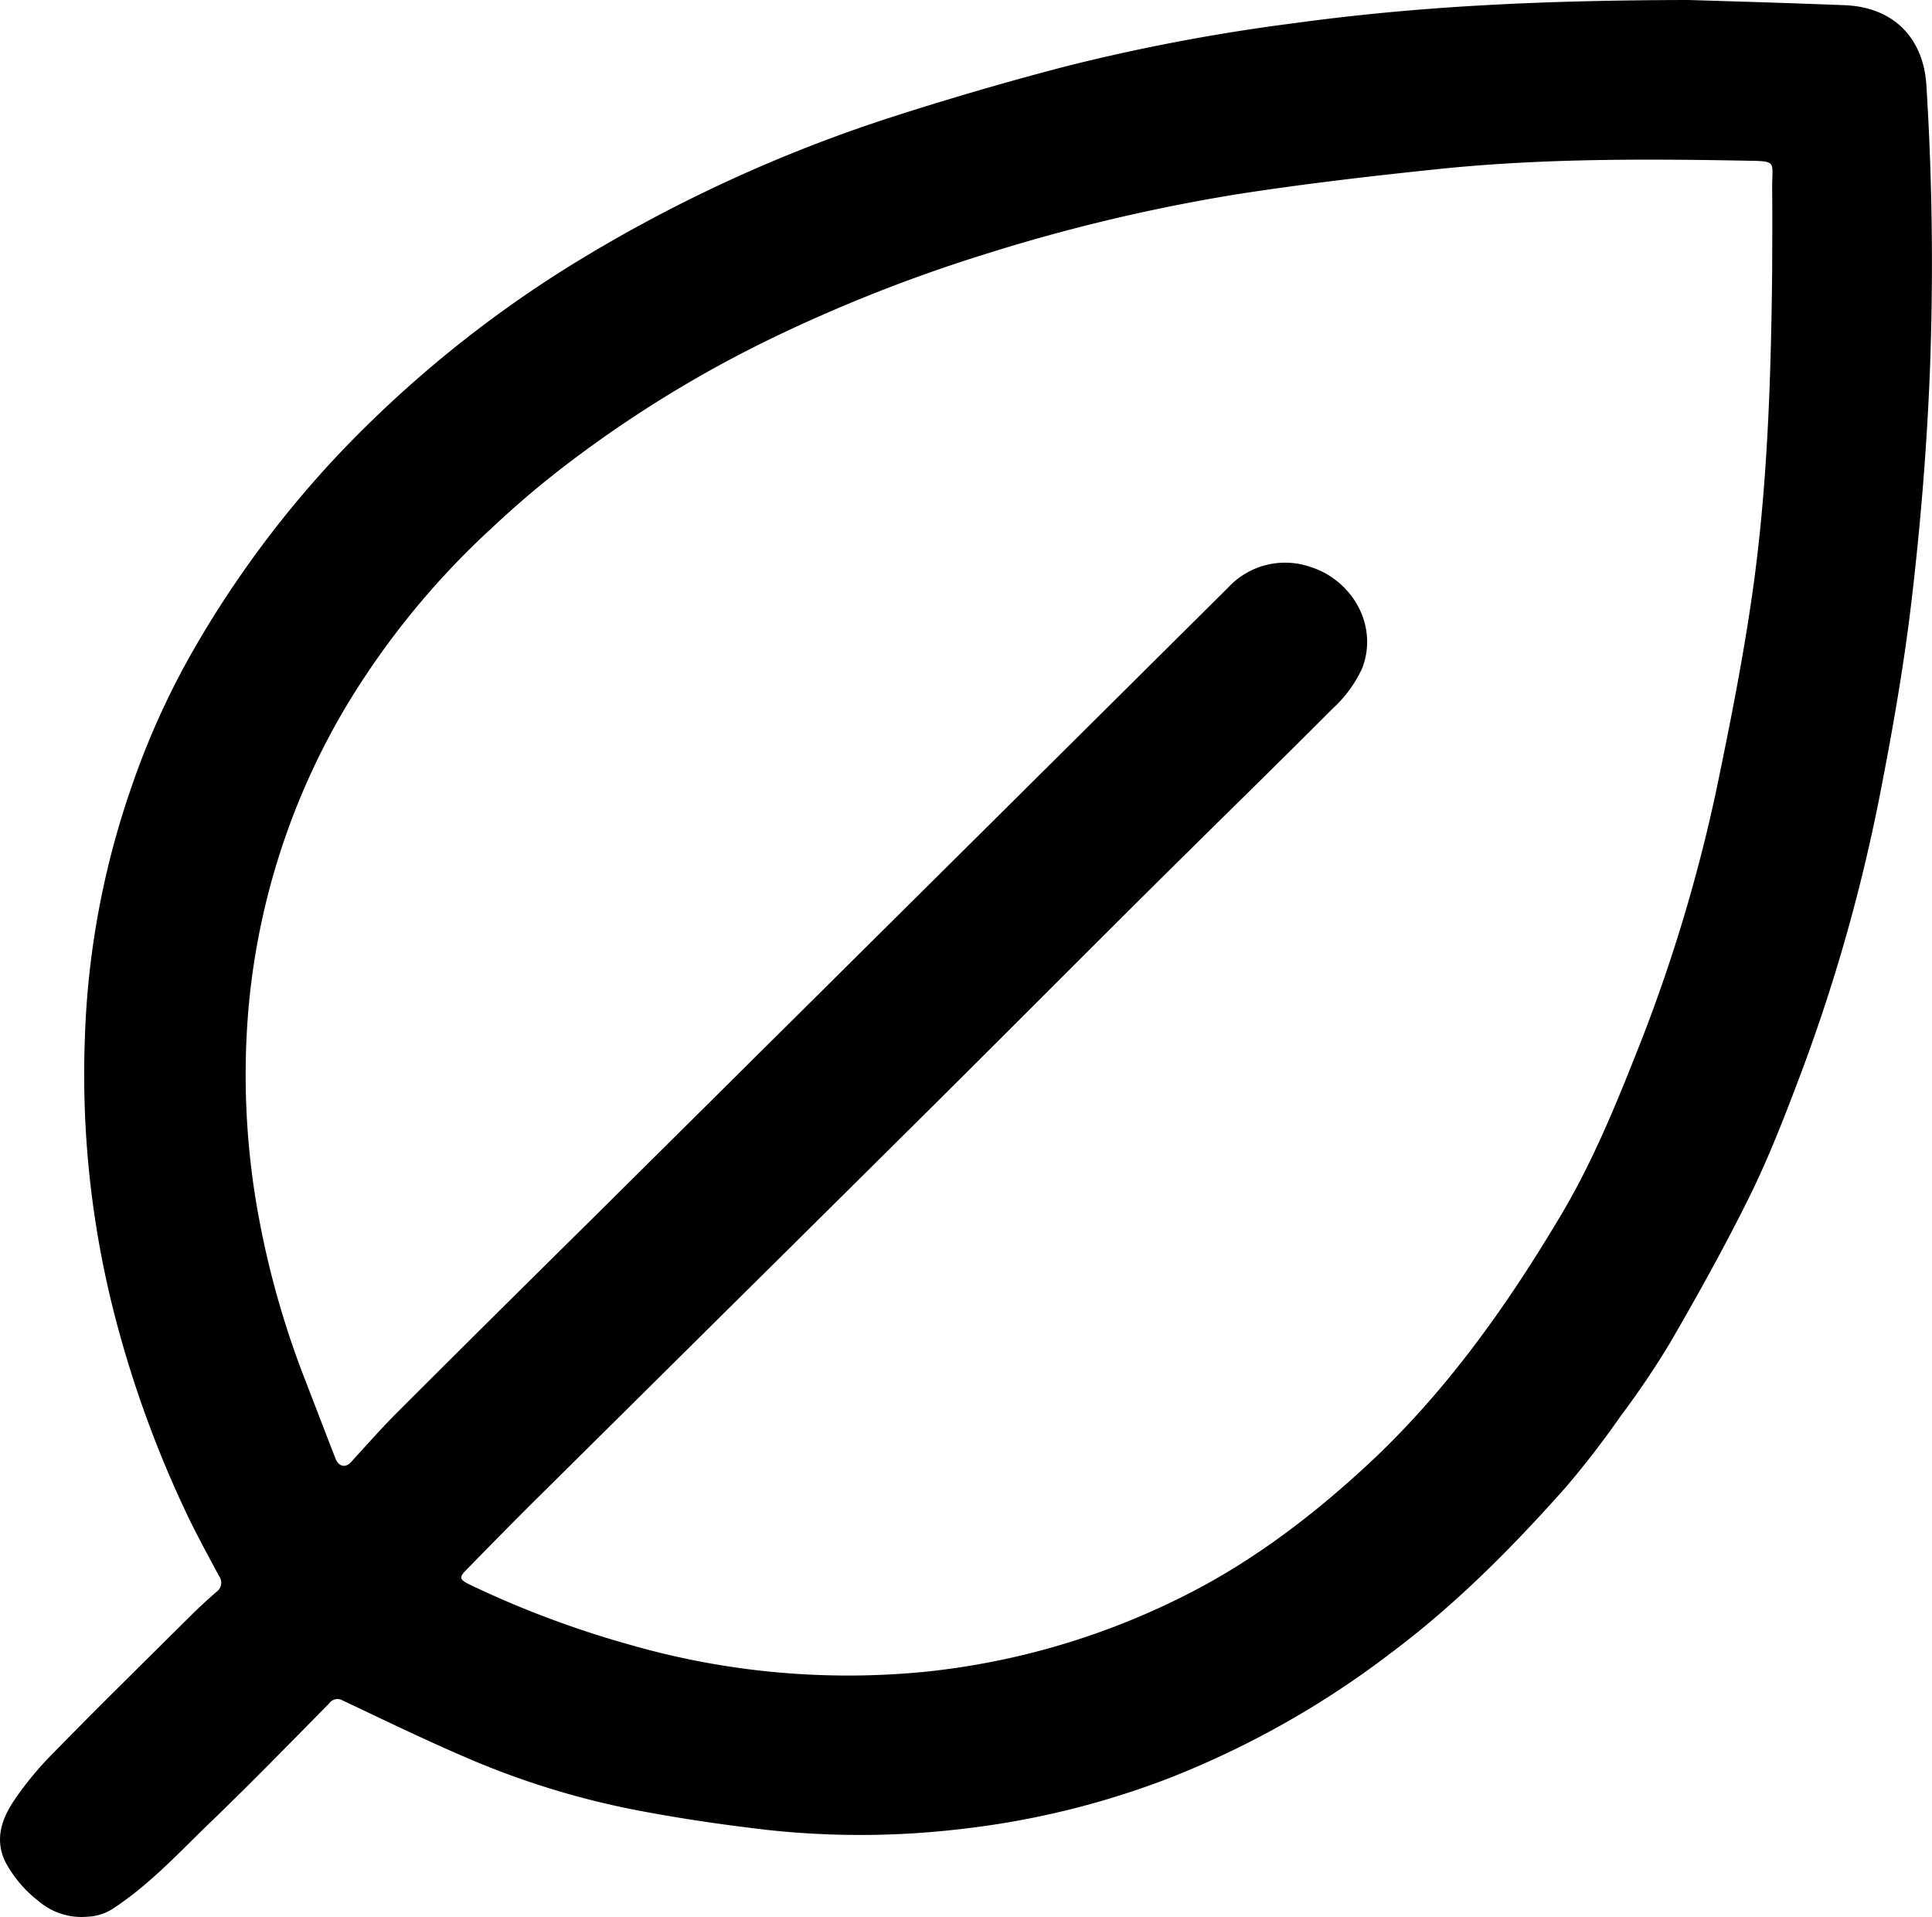 <svg fill="currentColor" viewBox="0 0 300.62 298.2" data-name="图层 1" id="图层_1" xmlns="http://www.w3.org/2000/svg" class="w-6 h-6">
    <path xmlns="http://www.w3.org/2000/svg" d="M284.94,23.4c5.09.16,14.7.43,24.3.81,7.48.29,12.25,5,12.7,12.5a443.59,443.59,0,0,1,.54,44.51c-.47,11.71-1.43,23.44-2.79,35.09-1.19,10.32-3,20.6-5,30.81A272.85,272.85,0,0,1,302,191.48c-2.32,6.12-4.71,12.25-7.61,18.11-3.81,7.7-8,15.22-12.31,22.66a136.18,136.18,0,0,1-7.76,11.5,139.07,139.07,0,0,1-8.54,11.06c-8.21,9.24-16.88,18-26.8,25.46A142.5,142.5,0,0,1,204.14,300a130.74,130.74,0,0,1-32,7.88,133.83,133.83,0,0,1-30.47.2c-6.7-.78-13.39-1.74-20-3a127.72,127.72,0,0,1-27.27-8.41c-6.38-2.74-12.64-5.79-18.93-8.76a1.59,1.59,0,0,0-2.09.51c-6,6.08-12,12.25-18.17,18.19-4.89,4.69-9.48,9.75-15.2,13.54a7.74,7.74,0,0,1-4.08,1.41,10.28,10.28,0,0,1-7.69-2.38A19,19,0,0,1,23,313c-1.64-3.44-.56-6.55,1.26-9.33a50.49,50.49,0,0,1,6.26-7.6c7-7.18,14.21-14.23,21.34-21.32,1.28-1.27,2.61-2.5,4-3.7a1.75,1.75,0,0,0,.43-2.45c-1.51-2.79-3-5.56-4.43-8.42a172.36,172.36,0,0,1-11.47-30.81,150.18,150.18,0,0,1-5-44.3,131.6,131.6,0,0,1,7.25-39.22,122.77,122.77,0,0,1,9.74-21.5A162.19,162.19,0,0,1,75.17,93.76a182.4,182.4,0,0,1,35.88-29.11,228.86,228.86,0,0,1,50.06-23.09q13.3-4.28,26.85-7.82A303.52,303.52,0,0,1,223.62,27C242.47,24.42,261.41,23.44,284.94,23.4Zm13,42.14c0-2.74.05-7.69,0-12.64-.05-4.58,1-4.41-4.41-4.51-15.89-.29-31.79-.33-47.62,1.32C235.5,50.79,225.11,52,214.78,53.6A278.1,278.1,0,0,0,175.27,63,240.52,240.52,0,0,0,142.2,76.06,186.57,186.57,0,0,0,111.75,94.6a148.1,148.1,0,0,0-13.1,11A125.08,125.08,0,0,0,76,133.36a111.08,111.08,0,0,0-15.14,46.89,121,121,0,0,0,1.69,33,139,139,0,0,0,7.15,24.89c1.56,4.05,3.12,8.11,4.69,12.15.5,1.28,1.56,1.49,2.4.58,2.43-2.66,4.82-5.37,7.37-7.91,10-10,20-19.9,30.05-29.83l30.24-30L175,152.82q19.14-19,38.27-38a12.08,12.08,0,0,1,12.87-3.21c6.34,2,10.61,9,8,15.76a19.52,19.52,0,0,1-4.58,6.25c-8.85,8.89-17.84,17.63-26.74,26.46-11.3,11.22-22.53,22.5-33.82,33.73q-18.13,18-36.32,36-13.49,13.38-27,26.75c-3.71,3.68-7.37,7.41-11,11.13-1,1-1,1.39.29,2.06l.65.32a153.25,153.25,0,0,0,24.47,9.16,122.68,122.68,0,0,0,46.21,4.22,115.88,115.88,0,0,0,38.66-11.06c11.19-5.38,21-12.77,30.07-21.17,12.19-11.32,21.72-24.76,30.17-39,4.6-7.76,8.07-16.08,11.39-24.45a252.77,252.77,0,0,0,12.64-41.36c2.17-10.42,4.25-20.88,5.73-31.41C297.13,99.37,297.75,83.56,297.94,65.54Z" transform="translate(-22.19 -23.4)"></path>
</svg>